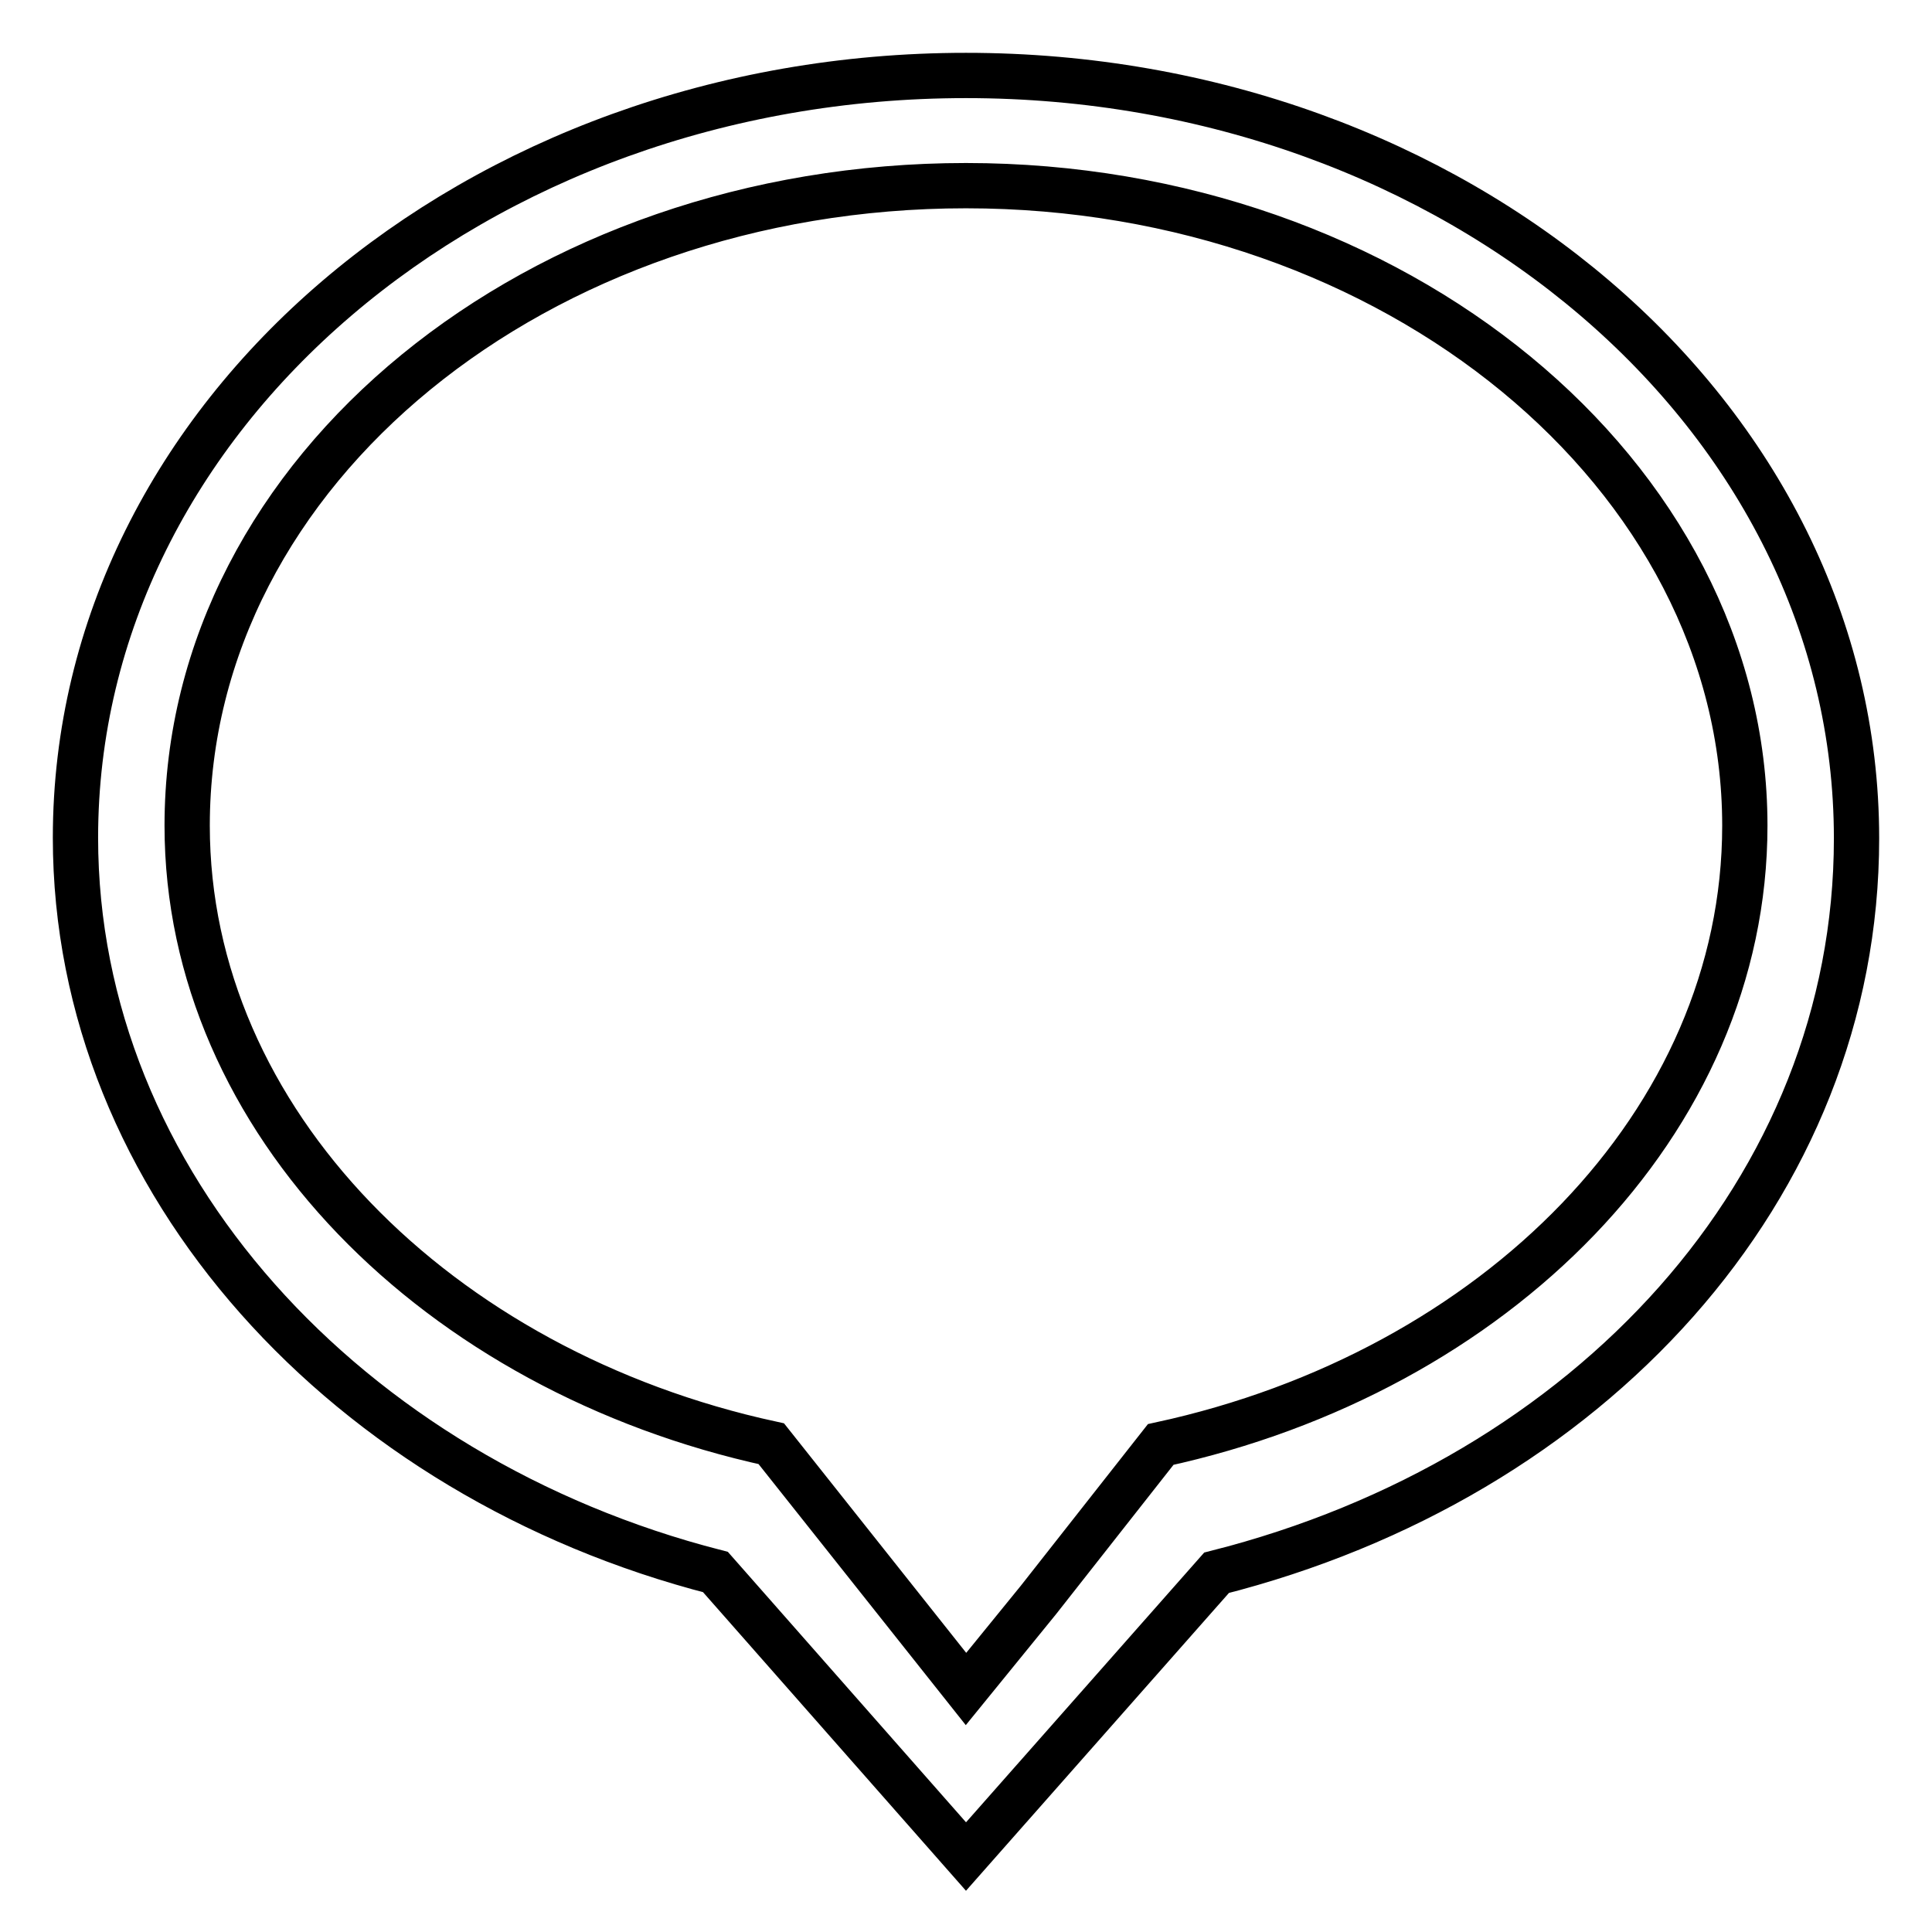 <?xml version="1.0" encoding="utf-8"?>
<!-- Svg Vector Icons : http://www.onlinewebfonts.com/icon -->
<!DOCTYPE svg PUBLIC "-//W3C//DTD SVG 1.1//EN" "http://www.w3.org/Graphics/SVG/1.1/DTD/svg11.dtd">
<svg version="1.1" xmlns="http://www.w3.org/2000/svg" xmlns:xlink="http://www.w3.org/1999/xlink" x="0px" y="0px" viewBox="0 0 256 256" enable-background="new 0 0 256 256" xml:space="preserve">
<g> <path stroke-width="6" fill-opacity="0" stroke="#000000"  d="M128,10C63.1,10,10,55,10,111c0,45.7,36.1,84.8,84.8,97.3L128,246l33.2-37.6c49.4-12.5,84.8-50.9,84.8-97.3 C246,55,192.9,10,128,10L128,10z M153.8,191.4l-16.2,20.6l-9.6,11.8l-25.8-32.5c-44.2-9.6-77.4-42.8-77.4-81.9 c0-47.2,46.5-84.8,103.2-84.8c56.8,0,103.2,38.3,103.2,84.8C231.2,148.7,198.1,181.8,153.8,191.4L153.8,191.4z"/></g>
</svg>